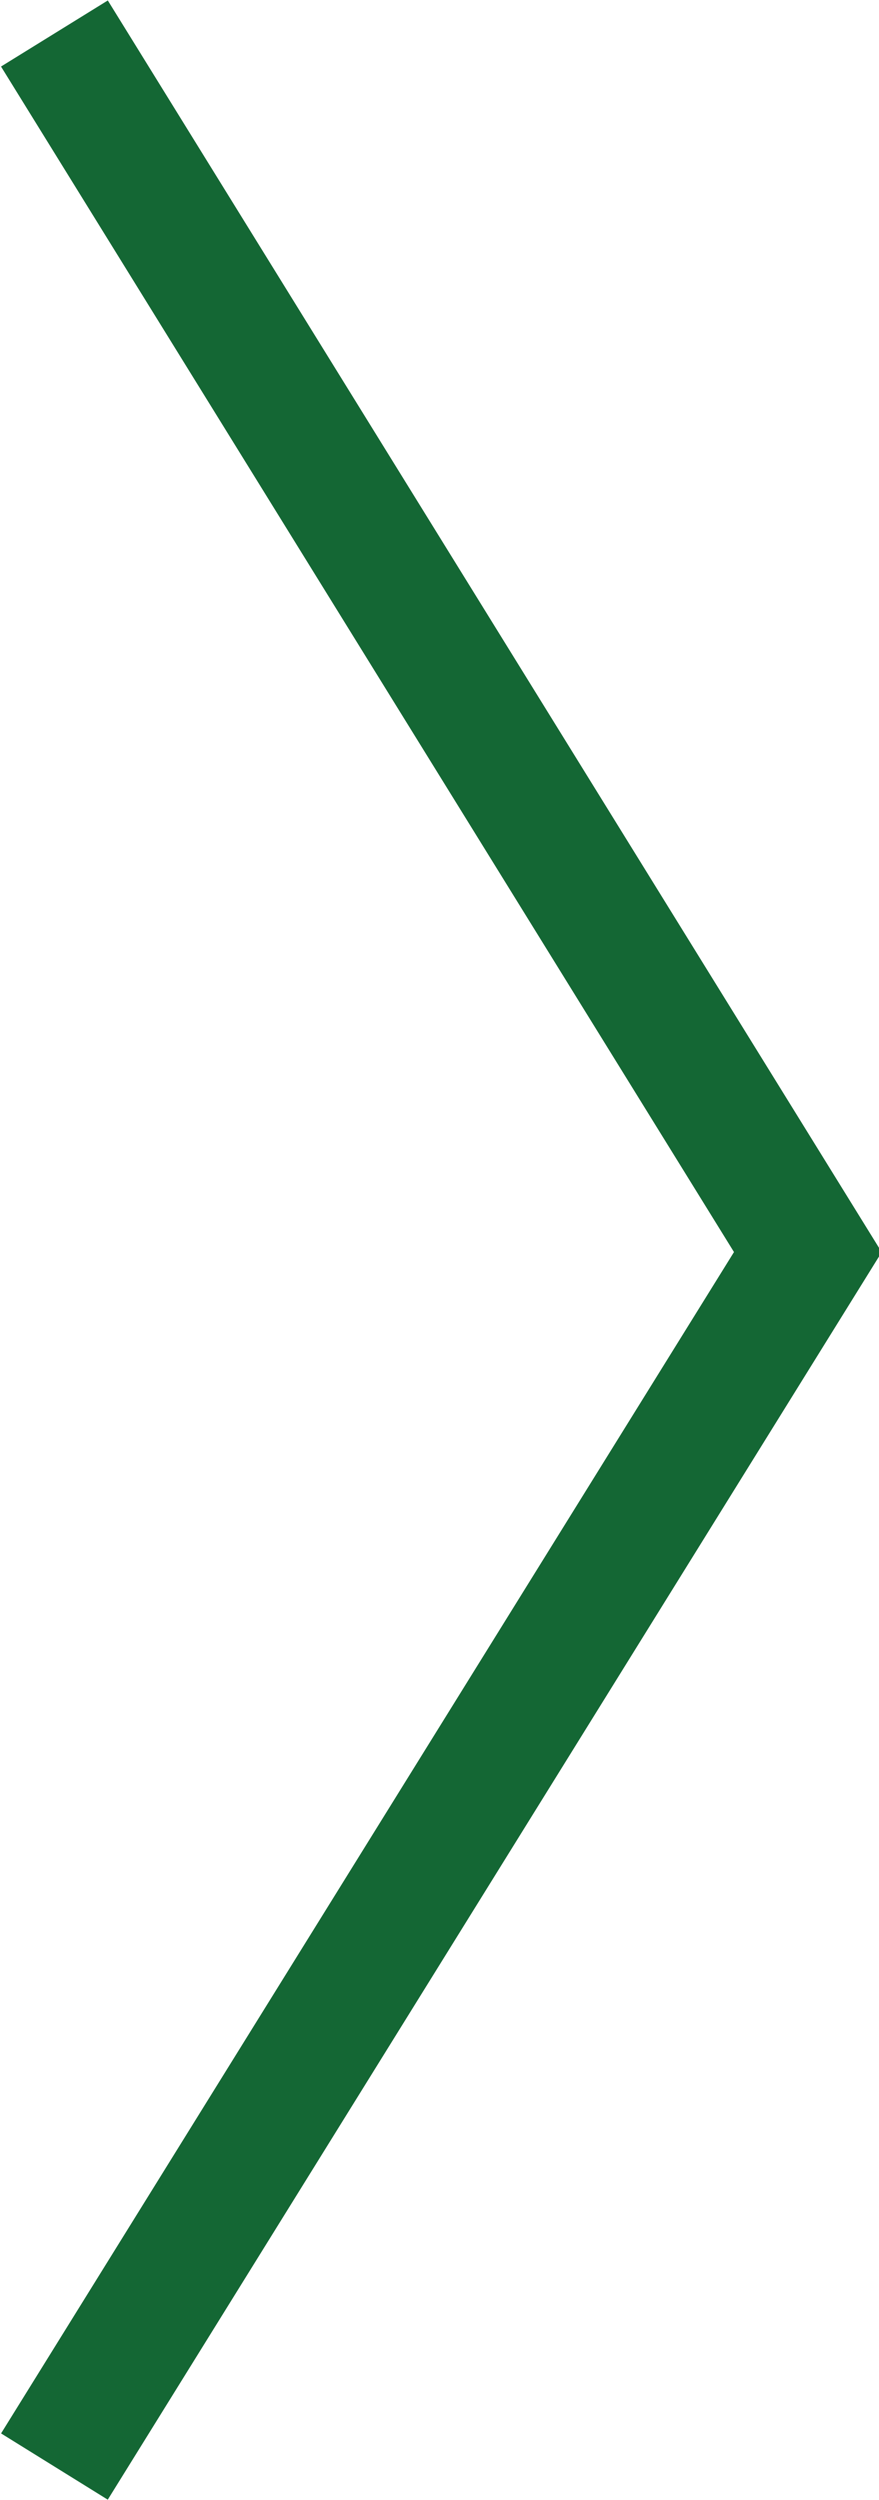 <?xml version="1.0" encoding="utf-8"?>
<!-- Generator: Adobe Illustrator 19.2.1, SVG Export Plug-In . SVG Version: 6.00 Build 0)  -->
<svg version="1.1" id="Layer_1" xmlns="http://www.w3.org/2000/svg" xmlns:xlink="http://www.w3.org/1999/xlink" x="0px" y="0px"
	 viewBox="0 0 21 59.7" style="enable-background:new 0 0 21 59.7;" xml:space="preserve">
<style type="text/css">
	.st0{fill:none;stroke:#146734;stroke-width:3;stroke-miterlimit:10;}
</style>
<title>Untitled-1</title>
<polyline class="st0" points="1.3,0.8 19.3,29.9 1.3,58.9 "/>
</svg>
